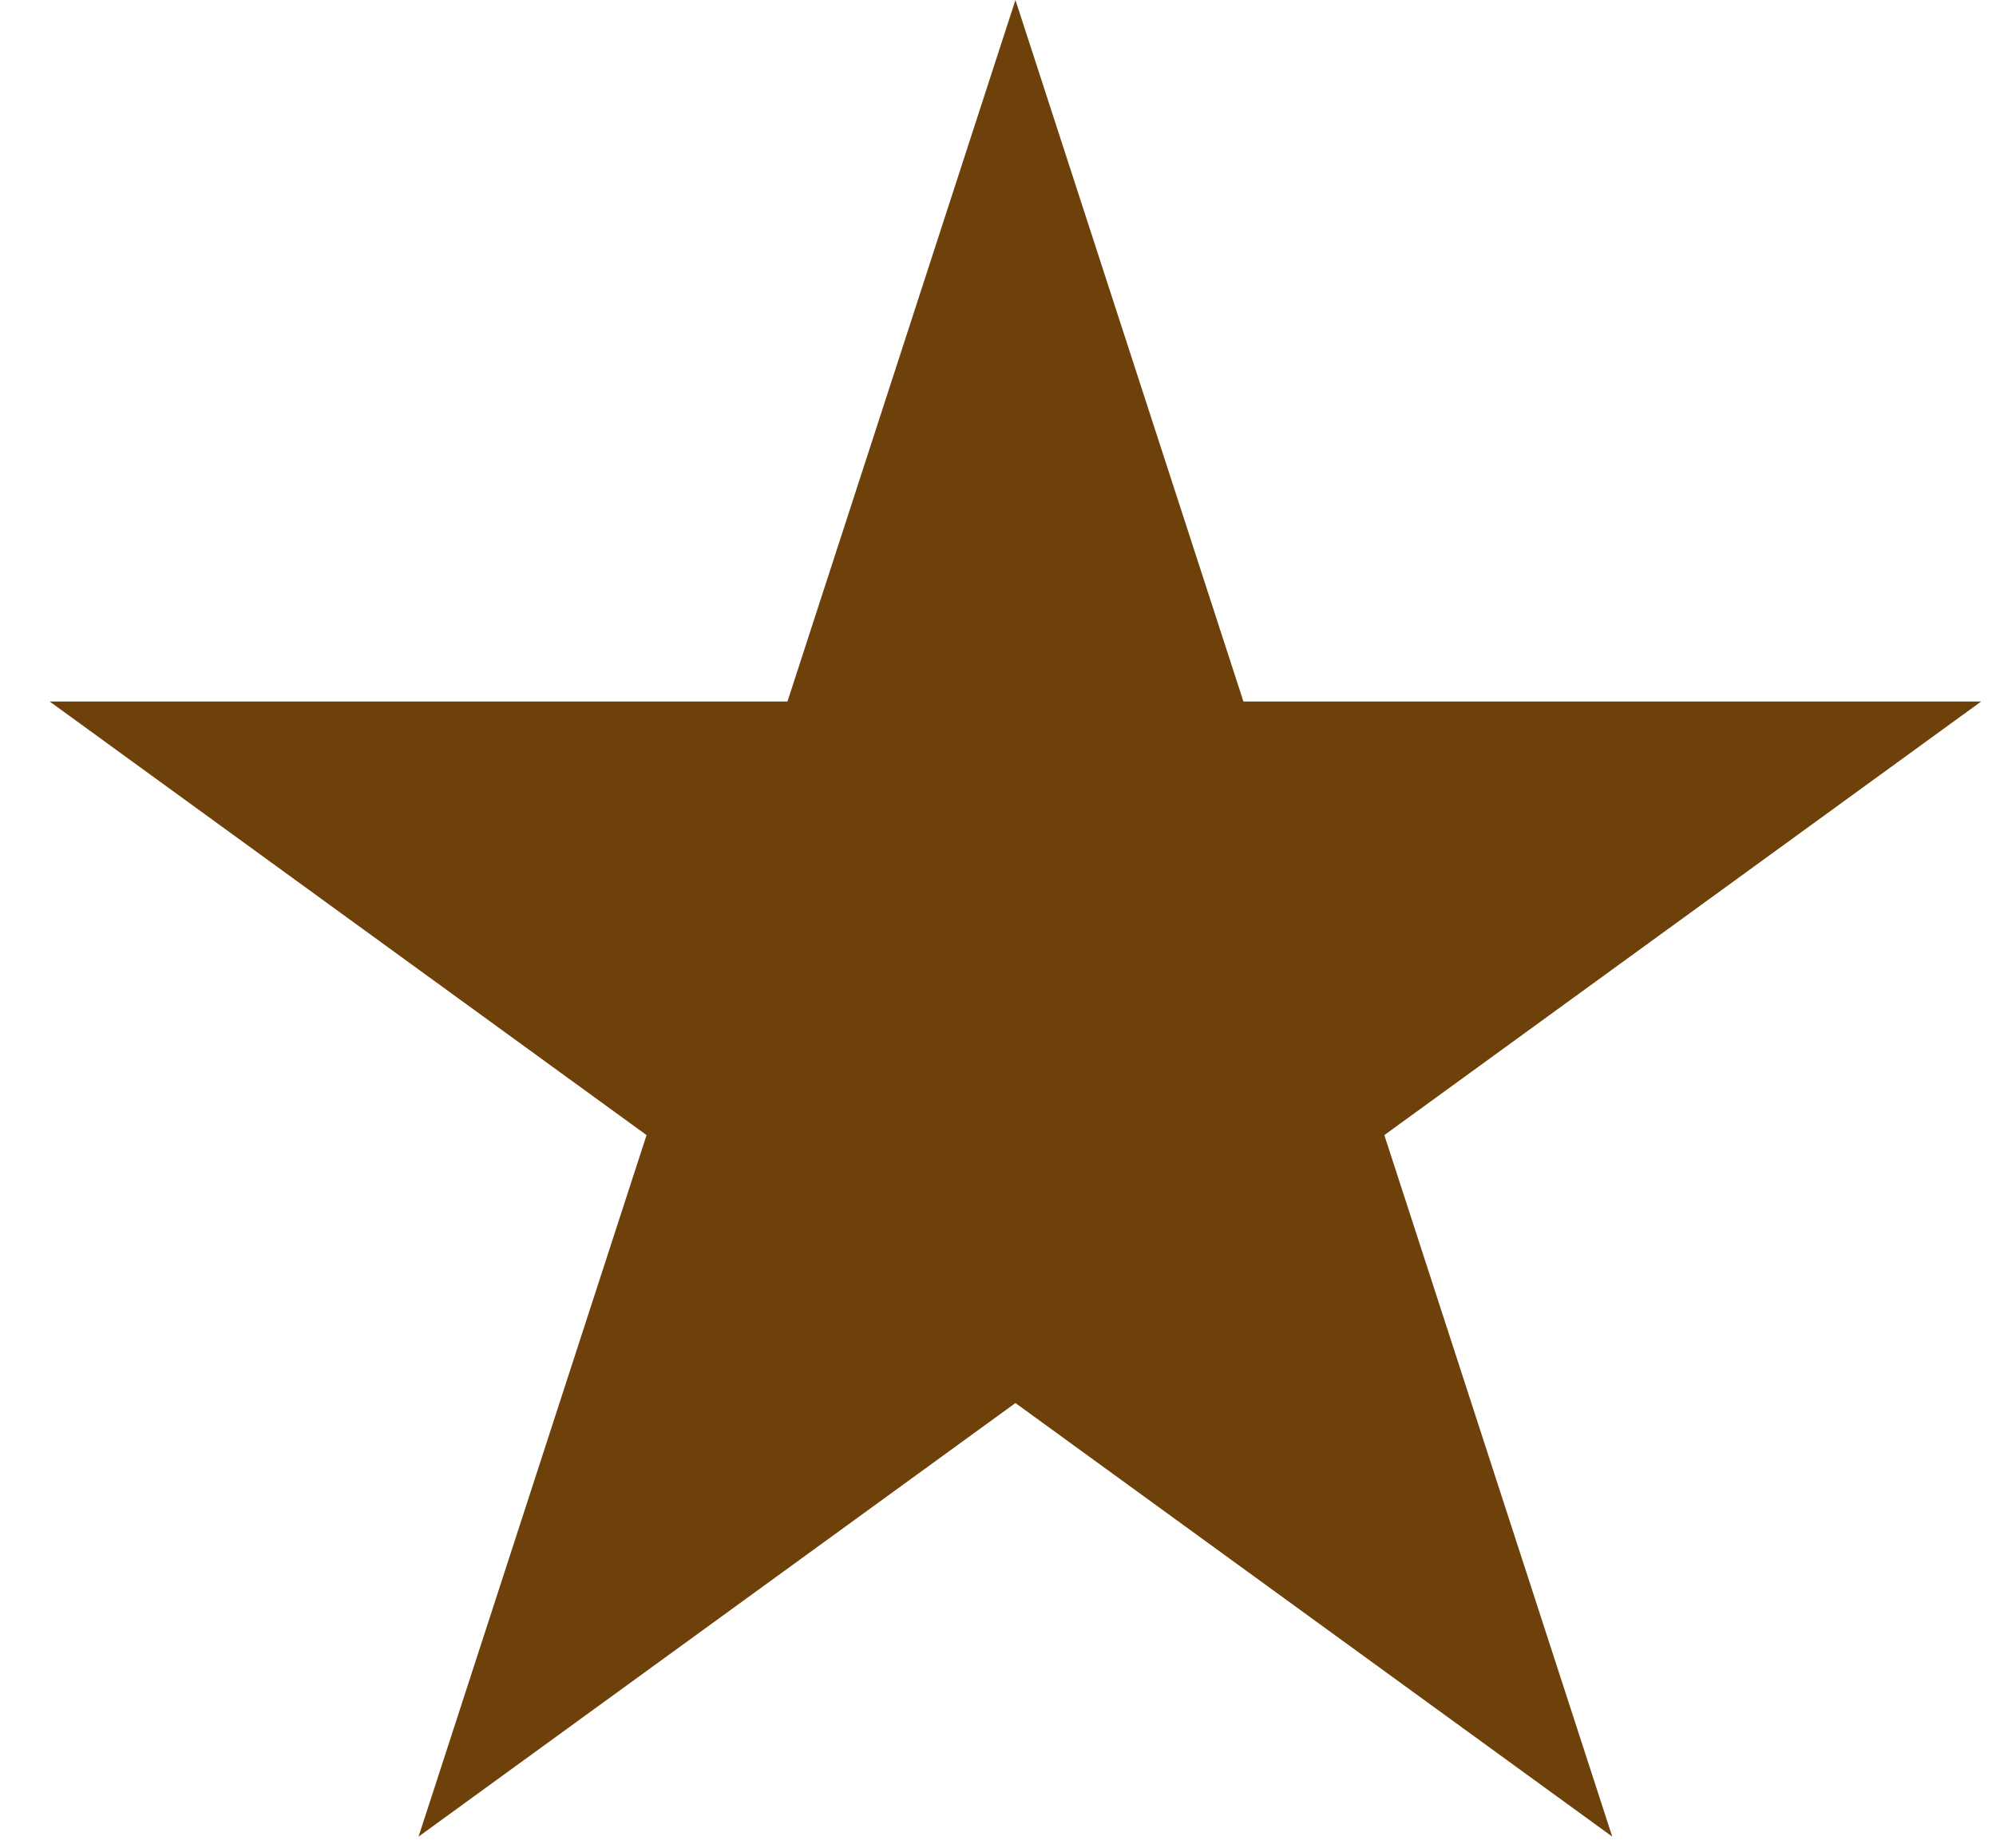 <?xml version="1.0" encoding="utf-8"?>
<svg xmlns="http://www.w3.org/2000/svg" fill="none" height="100%" overflow="visible" preserveAspectRatio="none" style="display: block;" viewBox="0 0 27 25" width="100%">
<path d="M13.736 0L16.82 9.491L26.799 9.491L18.726 15.357L21.809 24.848L13.736 18.982L5.662 24.848L8.746 15.357L0.672 9.491L10.652 9.491L13.736 0Z" fill="#6E400A" id="Star 1"/>
</svg>